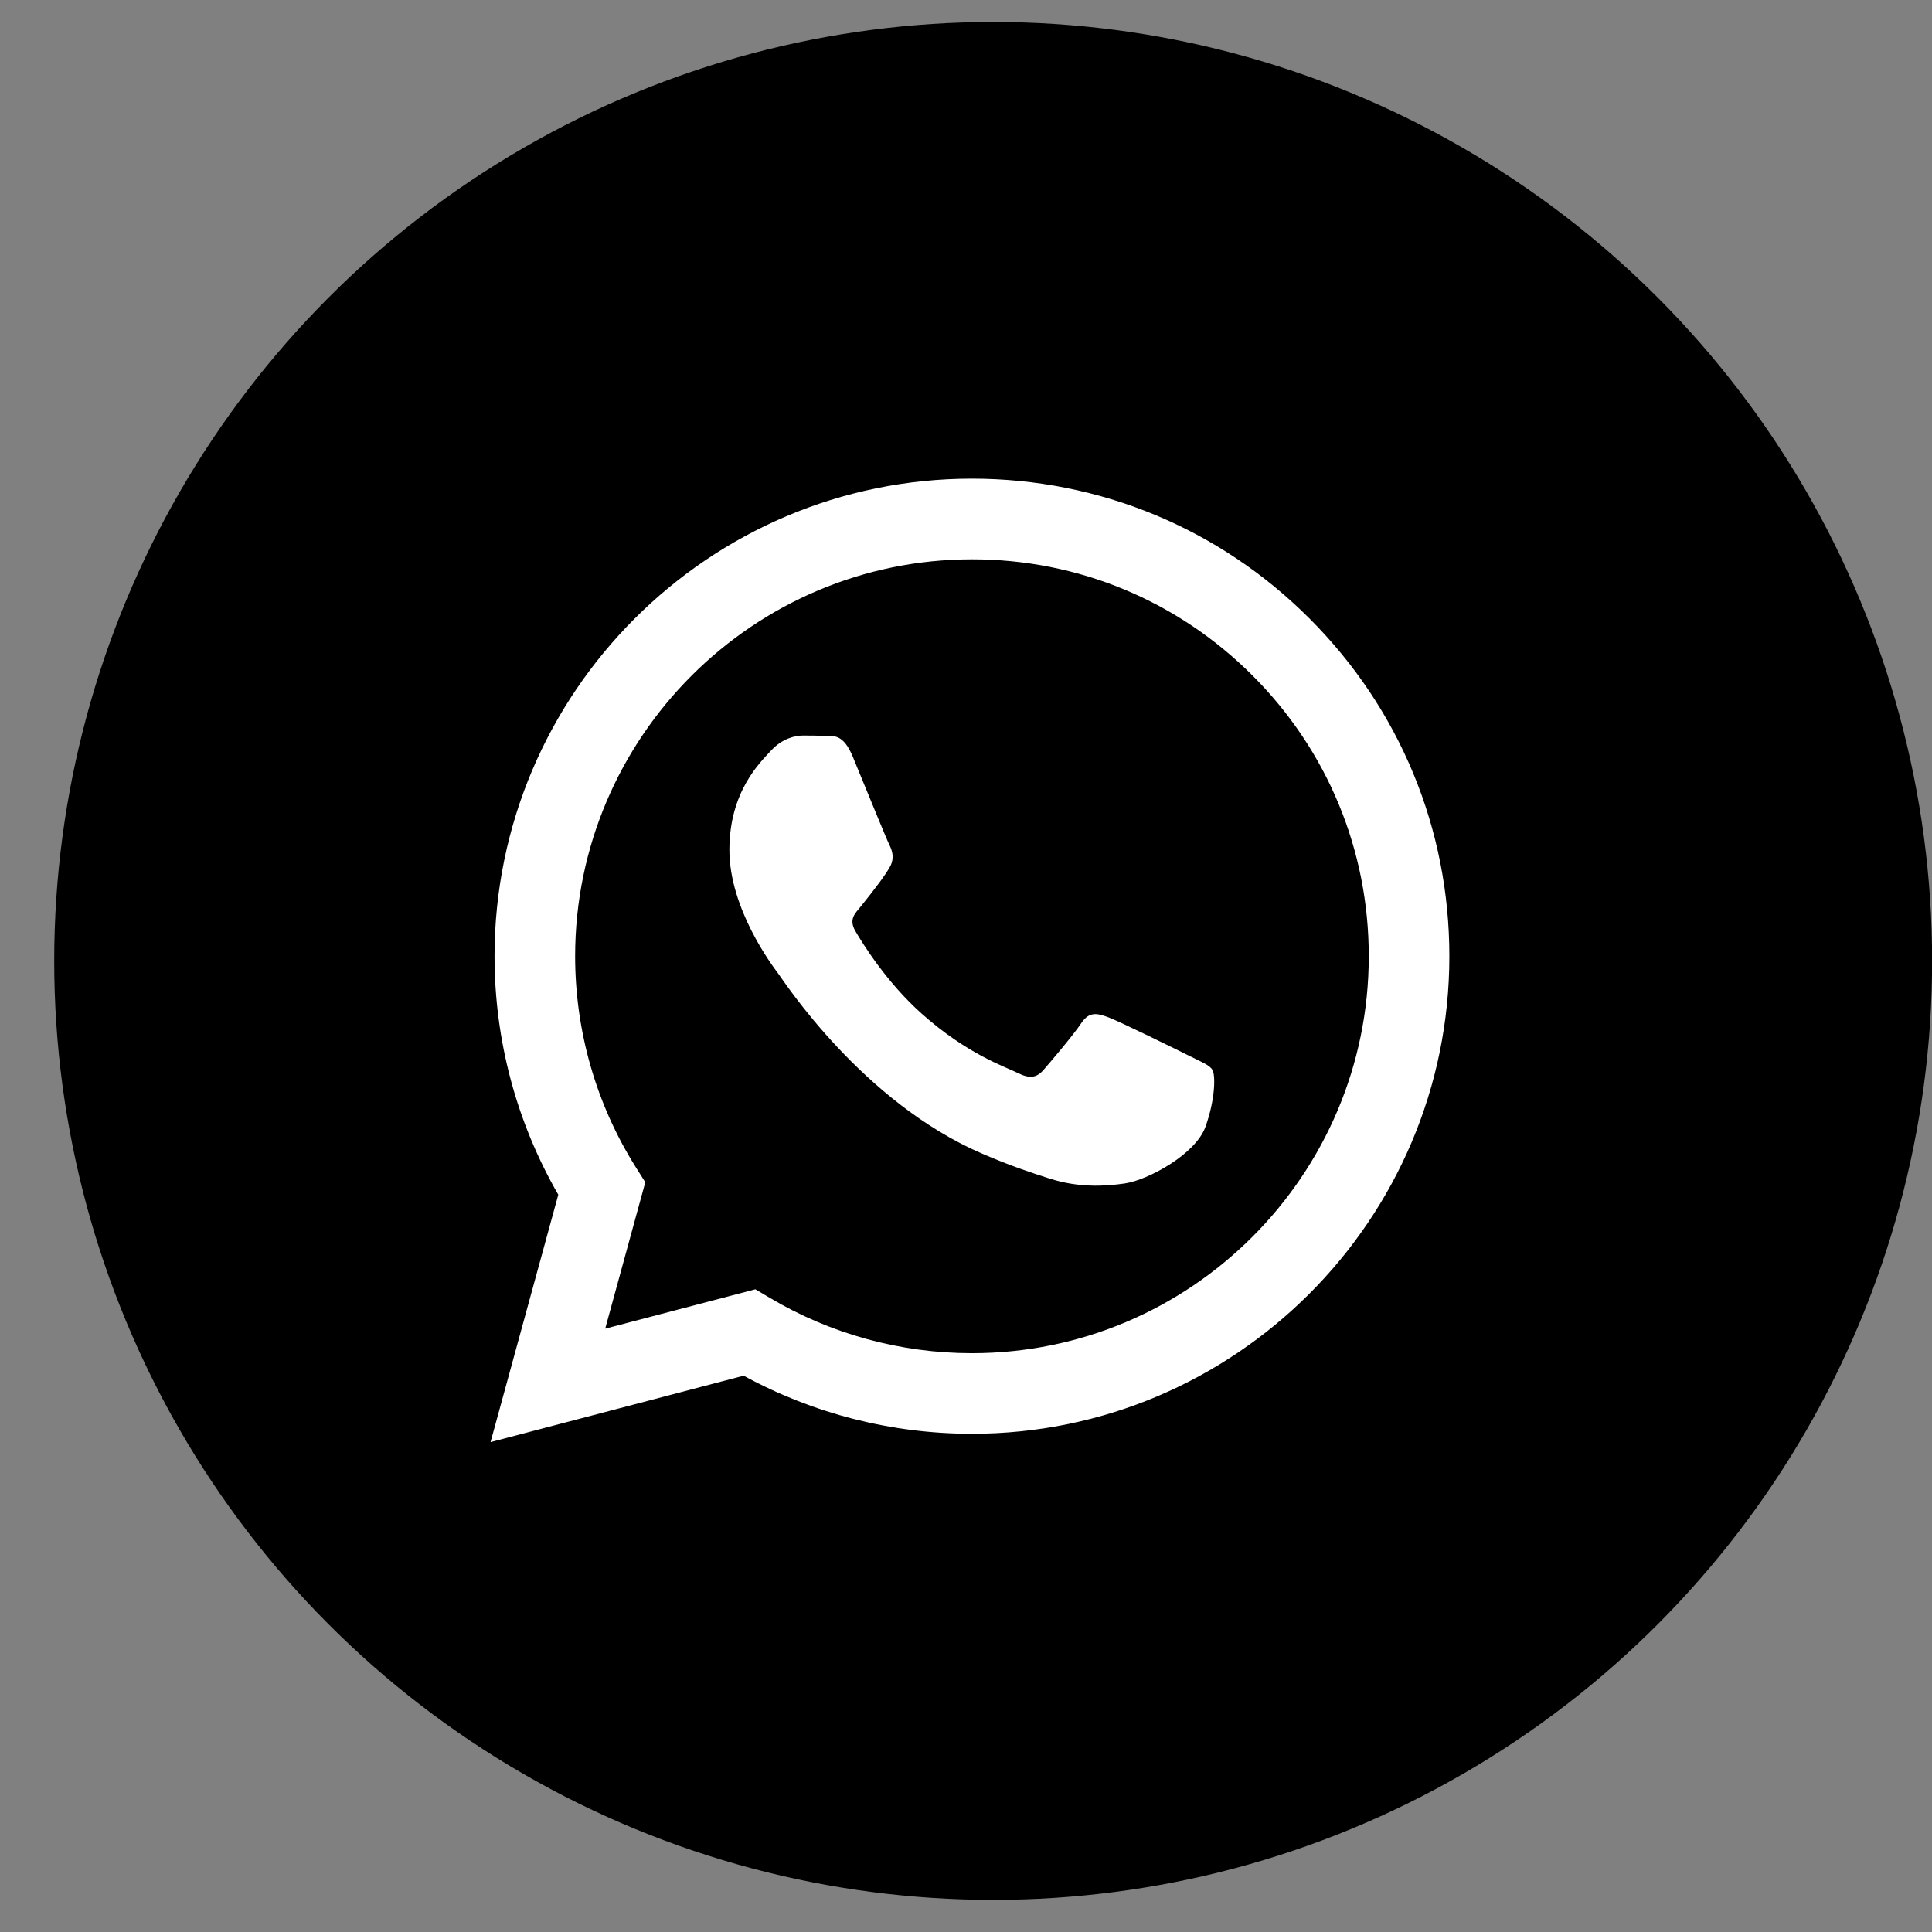 <?xml version="1.0" encoding="UTF-8"?>
<svg xmlns="http://www.w3.org/2000/svg" width="32" height="32" viewBox="0 0 32 32" fill="none">
  <rect x="0" y="0" width="32" height="32" fill="#808080" stroke="none"/>
  <circle cx="16.45" cy="15.916" r="15.552" fill="black"></circle>
  <g clip-path="url(#clip0_1542_2030)">
    <path fill-rule="evenodd" clip-rule="evenodd" d="M21.692 10.247C20.199 8.752 18.214 7.929 16.099 7.928C11.74 7.928 8.193 11.475 8.191 15.835C8.191 17.229 8.555 18.589 9.247 19.788L8.125 23.886L12.317 22.786C13.472 23.416 14.772 23.748 16.096 23.748H16.099C20.457 23.748 24.005 20.201 24.006 15.841C24.007 13.728 23.185 11.742 21.692 10.247ZM16.099 22.413H16.096C14.917 22.413 13.76 22.096 12.751 21.497L12.511 21.355L10.024 22.007L10.688 19.582L10.531 19.333C9.873 18.287 9.526 17.077 9.526 15.835C9.528 12.212 12.476 9.264 16.101 9.264C17.857 9.264 19.507 9.949 20.748 11.191C21.989 12.433 22.672 14.085 22.671 15.841C22.67 19.465 19.721 22.413 16.099 22.413ZM19.704 17.491C19.506 17.392 18.535 16.914 18.354 16.848C18.173 16.782 18.041 16.749 17.909 16.947C17.777 17.145 17.399 17.59 17.284 17.721C17.168 17.853 17.053 17.87 16.856 17.771C16.658 17.672 16.021 17.463 15.267 16.79C14.679 16.266 14.283 15.619 14.168 15.422C14.052 15.224 14.166 15.127 14.254 15.018C14.468 14.753 14.682 14.474 14.748 14.343C14.814 14.211 14.781 14.095 14.732 13.996C14.682 13.898 14.287 12.925 14.123 12.529C13.962 12.144 13.799 12.196 13.678 12.19C13.563 12.184 13.431 12.183 13.299 12.183C13.168 12.183 12.954 12.233 12.772 12.431C12.591 12.628 12.081 13.106 12.081 14.079C12.081 15.051 12.789 15.991 12.888 16.123C12.986 16.255 14.281 18.25 16.263 19.106C16.734 19.31 17.102 19.431 17.389 19.522C17.863 19.673 18.293 19.651 18.634 19.601C19.013 19.544 19.802 19.122 19.967 18.661C20.132 18.2 20.132 17.804 20.082 17.721C20.033 17.639 19.901 17.59 19.704 17.491Z" fill="white"></path>
  </g>
  <defs>
    <clipPath id="clip0_1542_2030">
      <rect width="17.021" height="17.021" fill="white" transform="translate(7.535 7.404)"></rect>
    </clipPath>
  </defs>
</svg>
